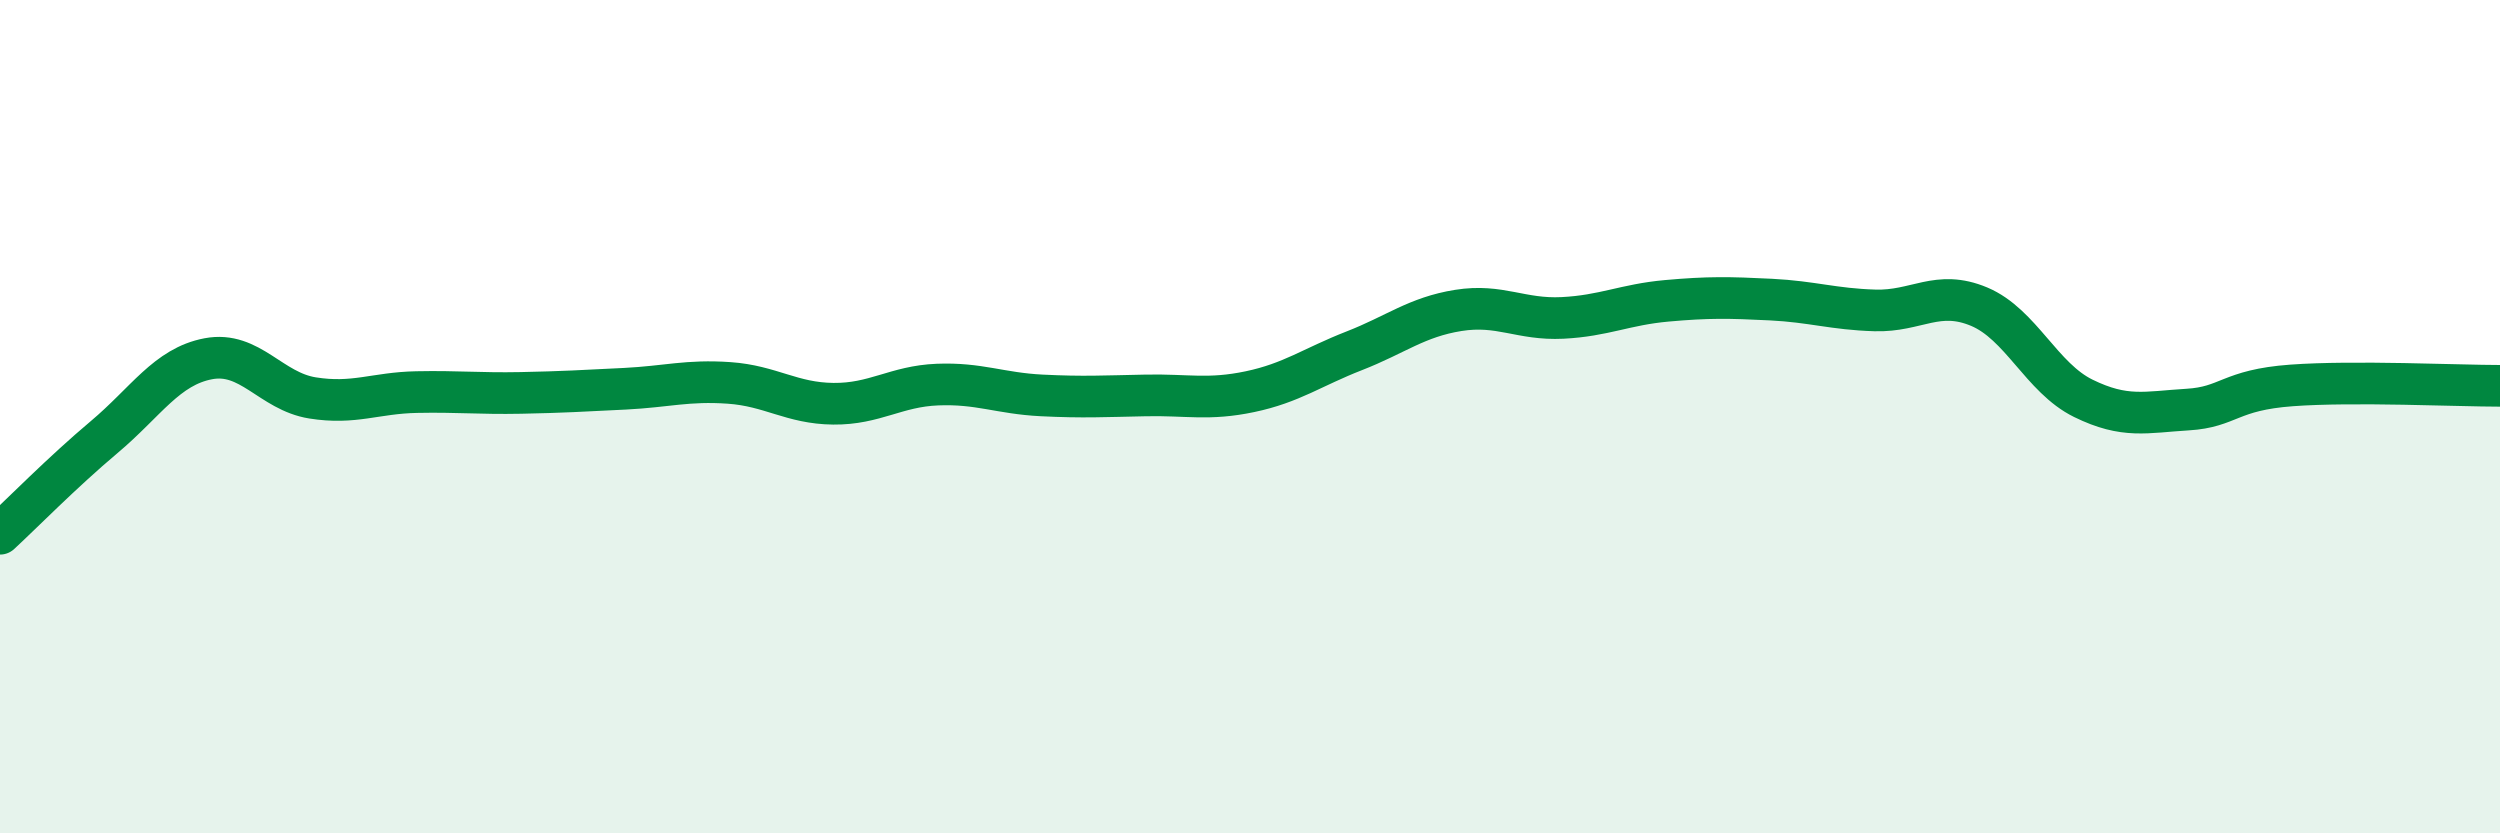 
    <svg width="60" height="20" viewBox="0 0 60 20" xmlns="http://www.w3.org/2000/svg">
      <path
        d="M 0,12.81 C 0.5,12.35 1.5,11.33 2.5,10.49 C 3.5,9.65 4,8.8 5,8.61 C 6,8.42 6.5,9.39 7.5,9.55 C 8.5,9.71 9,9.43 10,9.41 C 11,9.39 11.5,9.45 12.5,9.43 C 13.5,9.41 14,9.38 15,9.33 C 16,9.28 16.5,9.12 17.5,9.19 C 18.5,9.26 19,9.68 20,9.69 C 21,9.7 21.5,9.27 22.5,9.23 C 23.5,9.19 24,9.44 25,9.49 C 26,9.54 26.5,9.51 27.5,9.49 C 28.5,9.47 29,9.61 30,9.4 C 31,9.19 31.5,8.81 32.5,8.42 C 33.5,8.03 34,7.61 35,7.45 C 36,7.29 36.5,7.68 37.5,7.63 C 38.5,7.58 39,7.31 40,7.22 C 41,7.13 41.5,7.14 42.5,7.19 C 43.5,7.24 44,7.42 45,7.45 C 46,7.48 46.5,6.94 47.5,7.36 C 48.5,7.78 49,9.07 50,9.56 C 51,10.05 51.5,9.89 52.5,9.83 C 53.5,9.77 53.5,9.36 55,9.25 C 56.5,9.14 59,9.26 60,9.26L60 20L0 20Z"
        fill="#008740"
        opacity="0.1"
        stroke-linecap="round"
        stroke-linejoin="round"
      />
      <path
        d="M 0,12.81 C 0.5,12.35 1.5,11.33 2.5,10.49 C 3.5,9.65 4,8.8 5,8.61 C 6,8.42 6.5,9.39 7.5,9.55 C 8.5,9.71 9,9.43 10,9.41 C 11,9.39 11.5,9.45 12.5,9.43 C 13.5,9.41 14,9.38 15,9.33 C 16,9.28 16.5,9.12 17.5,9.19 C 18.5,9.26 19,9.68 20,9.69 C 21,9.7 21.5,9.27 22.5,9.23 C 23.5,9.19 24,9.44 25,9.49 C 26,9.54 26.5,9.51 27.5,9.49 C 28.5,9.47 29,9.61 30,9.4 C 31,9.19 31.5,8.81 32.5,8.42 C 33.5,8.03 34,7.61 35,7.45 C 36,7.29 36.5,7.68 37.5,7.63 C 38.5,7.58 39,7.31 40,7.22 C 41,7.13 41.5,7.14 42.5,7.19 C 43.5,7.24 44,7.42 45,7.45 C 46,7.48 46.5,6.94 47.5,7.36 C 48.5,7.78 49,9.07 50,9.56 C 51,10.05 51.5,9.89 52.5,9.83 C 53.5,9.77 53.5,9.36 55,9.25 C 56.5,9.14 59,9.26 60,9.26"
        stroke="#008740"
        stroke-width="1"
        fill="none"
        stroke-linecap="round"
        stroke-linejoin="round"
      />
    </svg>
  